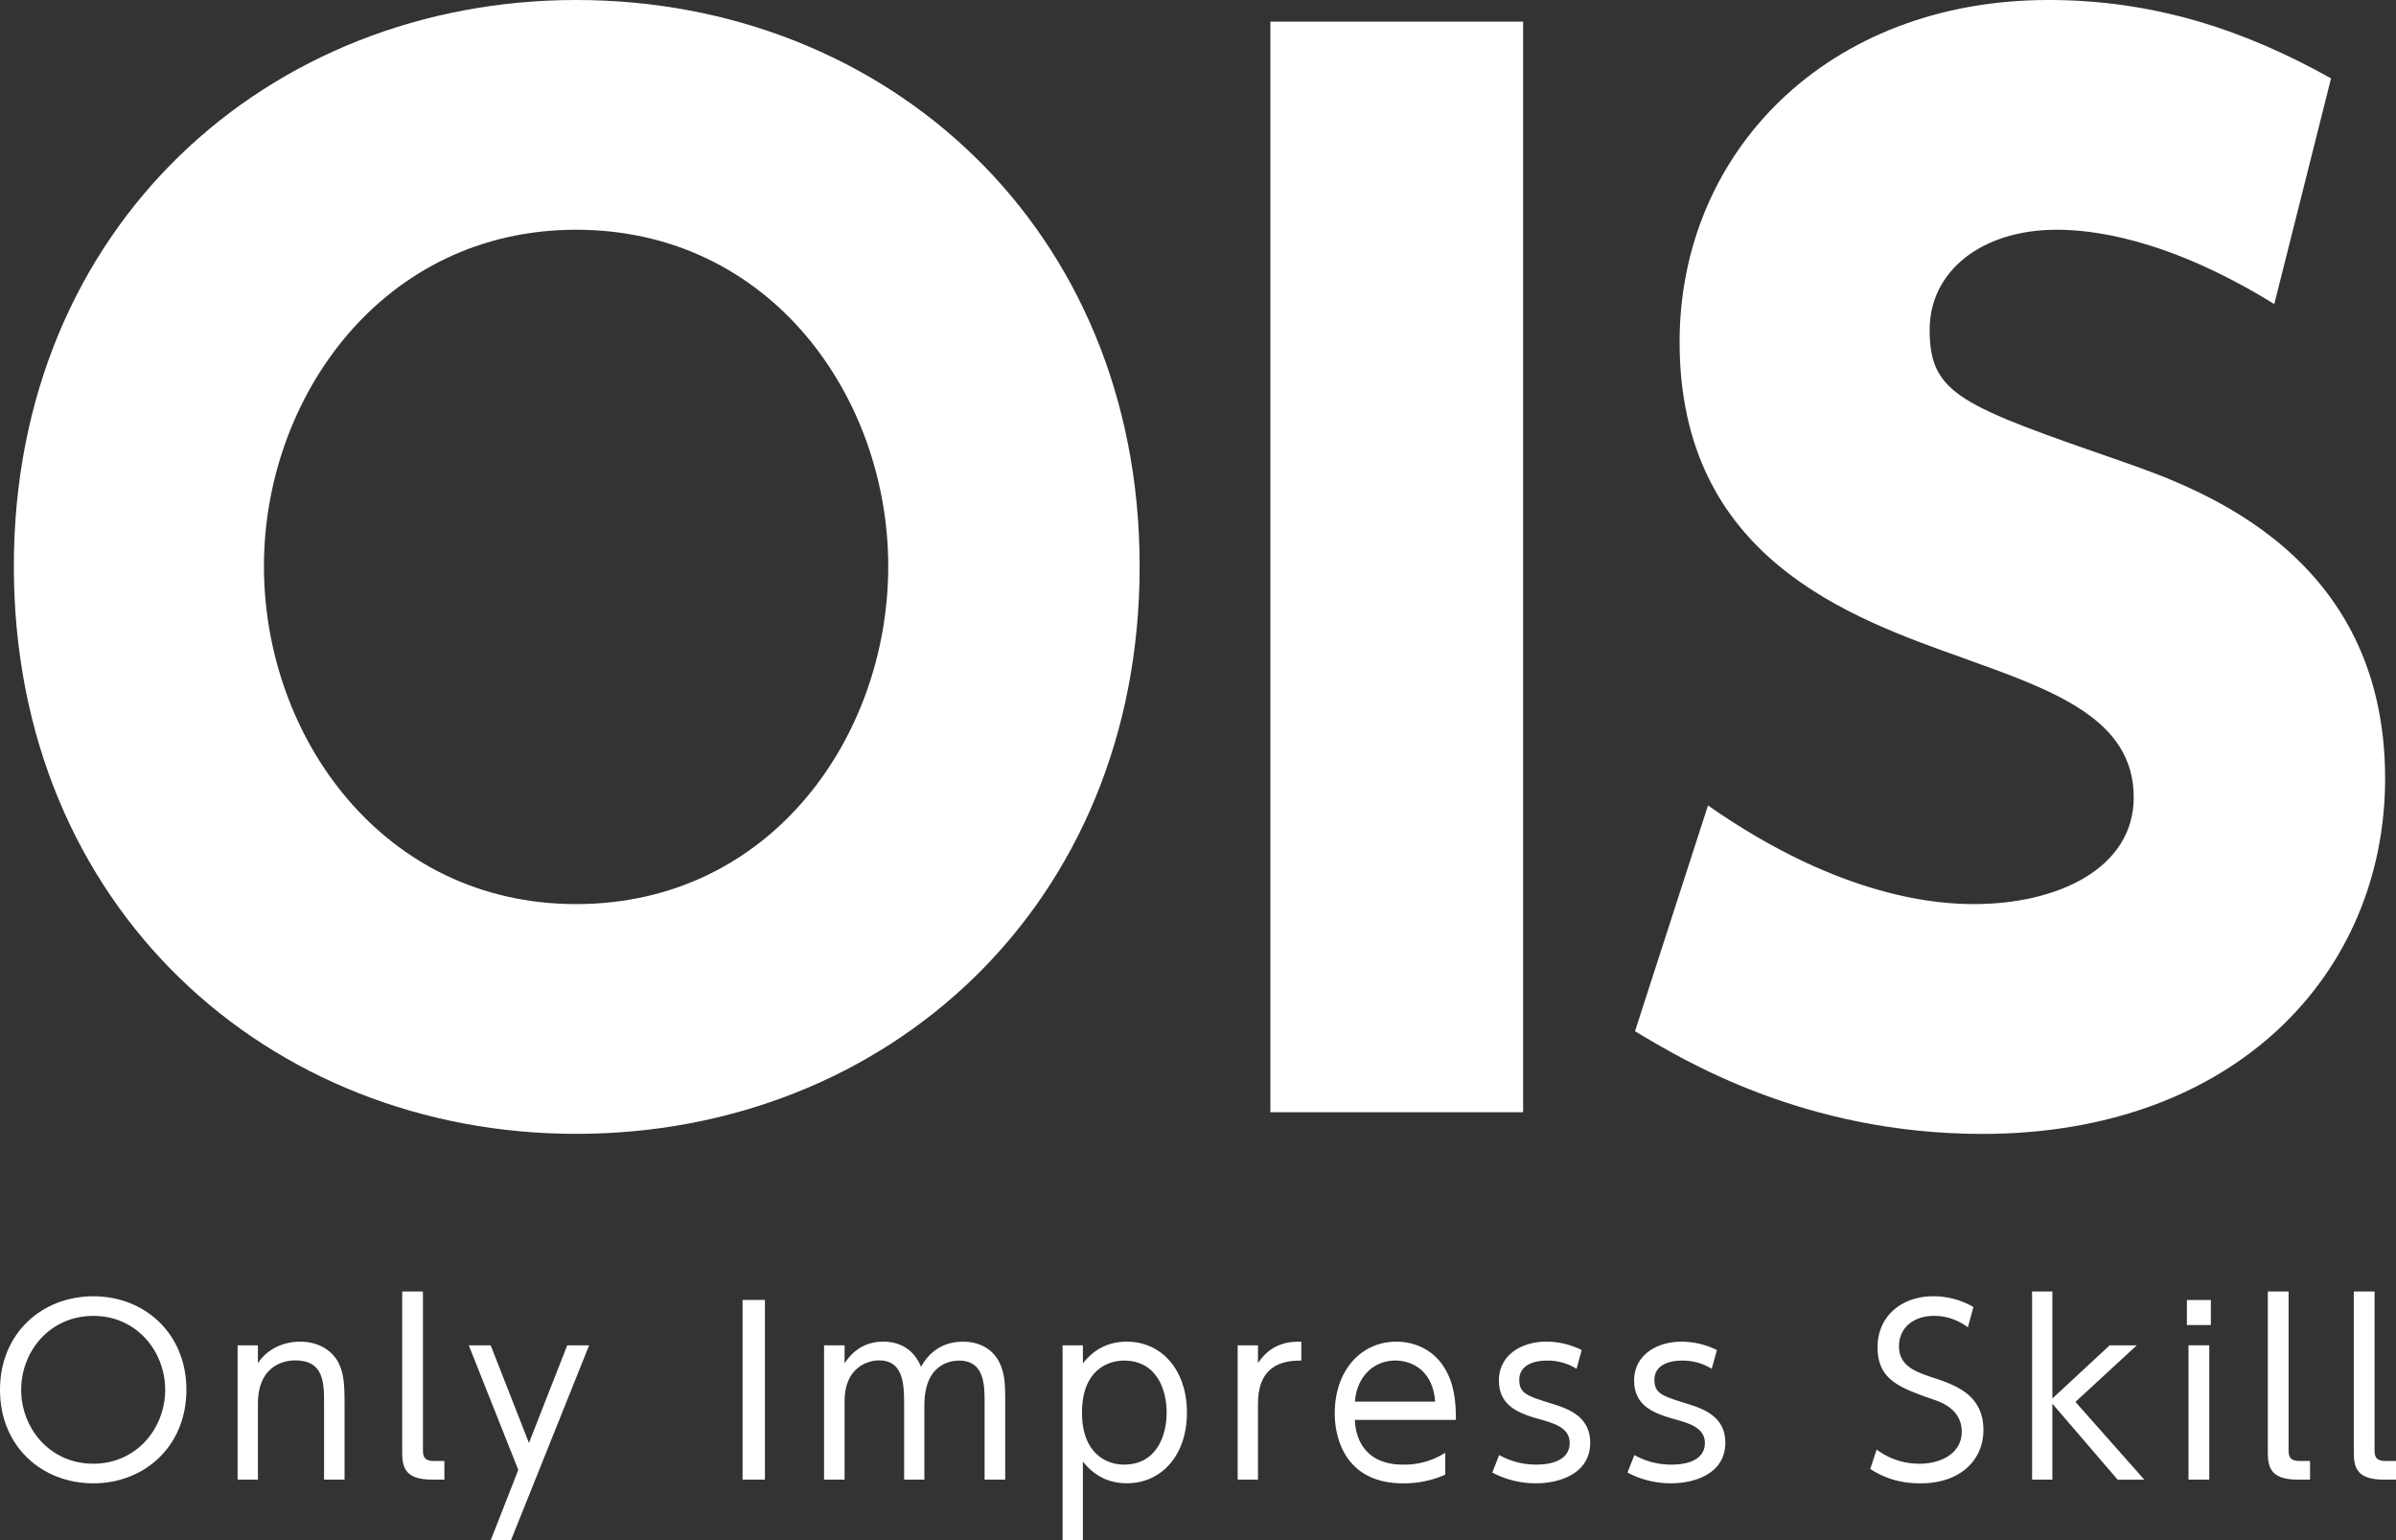 <svg xmlns="http://www.w3.org/2000/svg" viewBox="0 0 1627.27 1046.26"><rect x="0" y="0" width="1627.27" height="1046.26" fill="#333333" stroke="none"/><defs><style>.a{fill:#fff;}</style></defs><title>logo</title><path class="a" d="M391.26,0C602.38,0,774,155.13,774,384.61,774,615,602.38,770.14,391.26,770.14,182.89,770.14,9.4,616.84,9.4,384.61,9.4,153.29,182.89,0,391.26,0Zm0,614.09c132.18,0,212-113.82,212-229.48,0-114.74-79.86-228.56-212-228.56-131.26,0-212,113.82-212,228.56C179.22,500.27,260,614.09,391.26,614.09Z"/><path class="a" d="M1034.44,14.69V755.45H862.79V14.69Z"/><path class="a" d="M1544.61,206.53c-74.36-45.89-125.76-50.48-147.79-50.48-51.4,0-86.28,28.45-86.28,67.92,0,44.06,21.11,51.41,132.18,90,52.32,18.36,177.16,63.34,177.16,214.79,0,132.18-101.89,241.42-273.55,241.42-121.16,0-203.77-50.49-235.9-69.76L1160,547.08c91.79,64.26,158.8,67,180.83,67,56,0,108.31-23.87,108.31-72.52,0-53.24-54.15-72.51-115.66-94.54-77.1-27.54-192.76-67.93-192.76-214.8,0-128.5,100-232.23,250.59-232.23,69.77,0,131.27,19.28,191.85,53.24Z"/><path class="a" d="M63.38,880.46c34.86,0,63.22,25.25,63.22,63.53s-28.36,63.53-63.22,63.53S0,982.57,0,944,28.67,880.46,63.38,880.46Zm0,113.73c29.59,0,48.81-24.33,48.81-50.2S93,893.78,63.38,893.78s-49,24.17-49,50.21S33.78,994.19,63.38,994.19Z"/><path class="a" d="M161.37,1005V913.77h13.79v12.09c7-10.54,18.59-14.57,28.66-14.57,14.26,0,22.78,7.59,26.19,14.57s4,13.79,4,27.73V1005H220.09V953.59c0-14.25,0-29.59-19.67-29.59-4.34,0-25.26,1.24-25.26,29.59V1005Z"/><path class="a" d="M301.81,1005h-8.52c-20.14,0-20.14-10.54-20.14-20.3V877.2h14.1V984.27c0,4,0,8.06,7.44,8.06h7.12Z"/><path class="a" d="M352,998.38l-33.62-84.61h14.87l26,66.32,26-66.32h14.87L347,1046.26H333.25Z"/><path class="a" d="M519.5,882.94V1005H504.32V882.94Z"/><path class="a" d="M614.05,1005V952.35c0-13.63-1.39-28.35-16.89-28.35-9.14,0-23.55,5.89-23.55,27.58V1005H559.67V913.77h13.94V926c2.48-3.72,9.92-14.72,26.19-14.72,3.41,0,18.75,0,25.72,17.05,5.58-9.92,14.57-17.05,28.67-17.05,7.12,0,21.85,2.48,26.65,19.53,1.55,5.42,1.86,10.53,1.86,20.14V1005h-14V952.51c0-11.47,0-28.36-17.35-28.36-5,0-23.56,1.71-23.56,30.37V1005Z"/><path class="a" d="M735.46,926c7.74-9.76,17.51-14.72,29.9-14.72,23.25,0,40.75,18.91,40.75,48.19s-17.5,48-40.75,48c-12.39,0-22.16-5-29.9-14.72v53.46H721.67V913.77h13.79Zm27.89,68.8c22.16,0,29-19.68,29-35.33s-6.81-35.33-29-35.33c-11.47,0-28.51,7-28.51,35.33C734.84,987.68,751.88,994.81,763.35,994.81Z"/><path class="a" d="M840.58,1005V913.77h13.79v12.09c9.76-14.88,23.55-14.57,29.44-14.57v12.86c-19.84-.31-29.44,9.3-29.44,29.44V1005Z"/><path class="a" d="M920.16,964.44c.77,16.74,10.22,30.37,32.69,30.37a51.27,51.27,0,0,0,28.67-8.06v14.88a68.6,68.6,0,0,1-28.67,5.89c-36.88,0-46.33-27.58-46.33-47.57,0-29.6,18.29-48.66,41.84-48.66,11.16,0,28,4.65,36.1,24.64,4.19,10.23,4.34,22.31,4.34,28.51ZM974.7,952c-1.7-22.15-16.89-27.89-27-27.89-15,0-26.34,11.31-27.43,27.89Z"/><path class="a" d="M1070.74,929.73a37.43,37.43,0,0,0-20.3-5.58c-8.68,0-18.59,3.1-18.59,13,0,9.3,5.11,11,22.15,16.27,10.23,3.25,26,8.21,26,26.5,0,20.91-20.61,27.58-36.88,27.58a63.08,63.08,0,0,1-29.6-7.29l4.65-11.93a51,51,0,0,0,25.26,6.51c3.25,0,22.62,0,22.62-14.72,0-10.23-10.38-13.17-19.37-15.8-14.26-4-28.67-8.68-28.67-26.66,0-16.89,14.88-26.34,32.24-26.34a54.1,54.1,0,0,1,24,5.73Z"/><path class="a" d="M1162.52,929.73a37.43,37.43,0,0,0-20.3-5.58c-8.68,0-18.6,3.1-18.6,13,0,9.3,5.12,11,22.16,16.27,10.23,3.25,26,8.21,26,26.5,0,20.91-20.6,27.58-36.87,27.58a63.08,63.08,0,0,1-29.6-7.29L1110,988.3a51,51,0,0,0,25.26,6.51c3.25,0,22.62,0,22.62-14.72,0-10.23-10.38-13.17-19.37-15.8-14.26-4-28.67-8.68-28.67-26.66,0-16.89,14.88-26.34,32.23-26.34a54.15,54.15,0,0,1,24,5.73Z"/><path class="a" d="M1336.53,901.53c-7.13-5.11-14.41-7.75-23.09-7.75-13.64,0-23.71,7.91-23.71,20.61,0,13,10.23,17.05,22.78,21.23,16.11,5.27,34.55,11.93,34.55,35.79,0,19.84-15.18,36.11-42.76,36.11-12.71,0-23.56-2.95-34.09-9.76l4.33-13.18a48,48,0,0,0,29.14,9.61c14.1,0,28.66-6.66,28.66-21.85,0-12.08-9.14-18.28-17.82-21.23-24.32-8.52-39.35-13.63-39.35-36.1,0-20.92,16.26-34.55,37.8-34.55a54.53,54.53,0,0,1,27.28,7.28Z"/><path class="a" d="M1393.9,949.88l38.9-36.11h18.43l-41.68,38.43,46.8,52.84h-18.13l-44.32-51.6V1005h-13.79V877.2h13.79Z"/><path class="a" d="M1501.53,900h-16.27v-17h16.27ZM1500.45,1005h-14.11V913.77h14.11Z"/><path class="a" d="M1568.89,1005h-8.52c-20.15,0-20.15-10.54-20.15-20.3V877.2h14.1V984.27c0,4,0,8.06,7.44,8.06h7.13Z"/><path class="a" d="M1627.27,1005h-8.52c-20.15,0-20.15-10.54-20.15-20.3V877.2h14.11V984.27c0,4,0,8.06,7.43,8.06h7.13Z"/></svg>